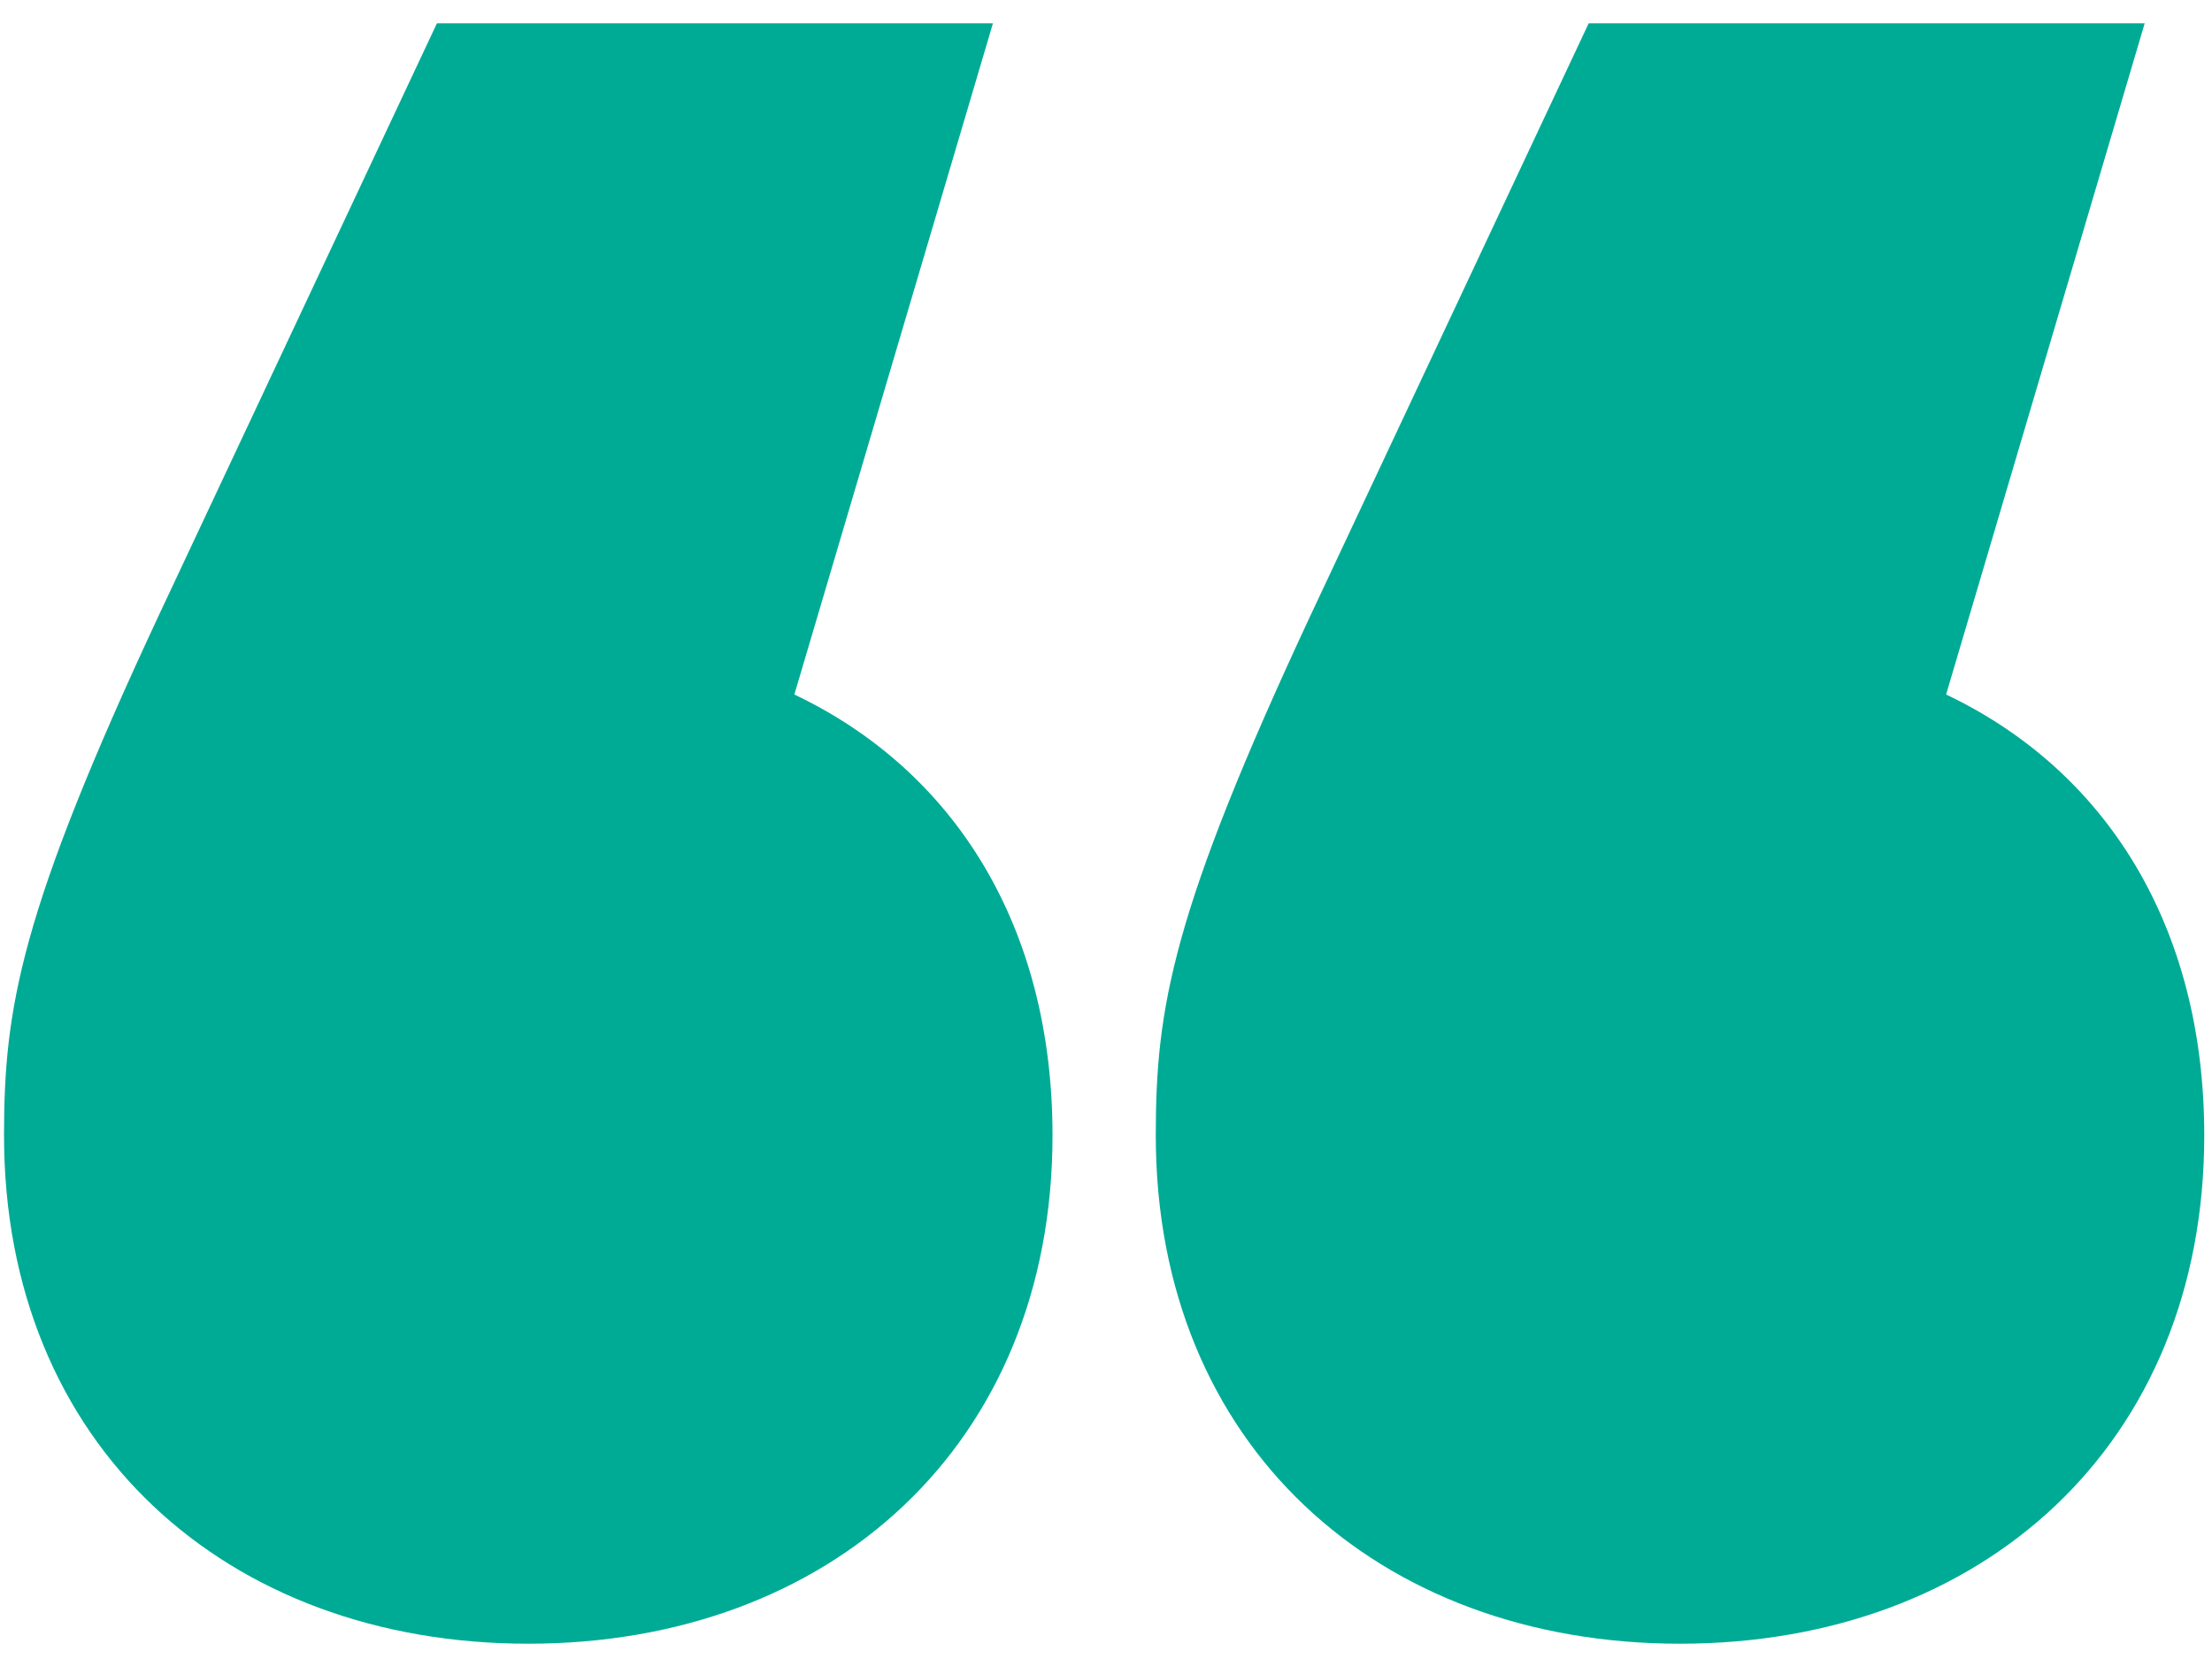 <svg width="88" height="66" viewBox="0 0 88 66" fill="none" xmlns="http://www.w3.org/2000/svg">
<path d="M31.602 27.63C37.922 30.632 41.872 36.794 41.872 45.168C41.872 57.492 33.024 65.392 21.016 65.392C9.008 65.392 0.16 57.492 0.16 45.168C0.16 40.112 0.792 36.32 6.322 24.47L17.382 0.928L39.502 0.928L31.602 27.63ZM77.422 27.63C83.742 30.632 87.692 36.794 87.692 45.168C87.692 57.492 78.844 65.392 66.836 65.392C54.828 65.392 45.98 57.492 45.98 45.168C45.98 40.112 46.612 36.32 52.142 24.47L63.202 0.928L85.322 0.928L77.422 27.63Z" fill="#00AB95"/>
</svg>

